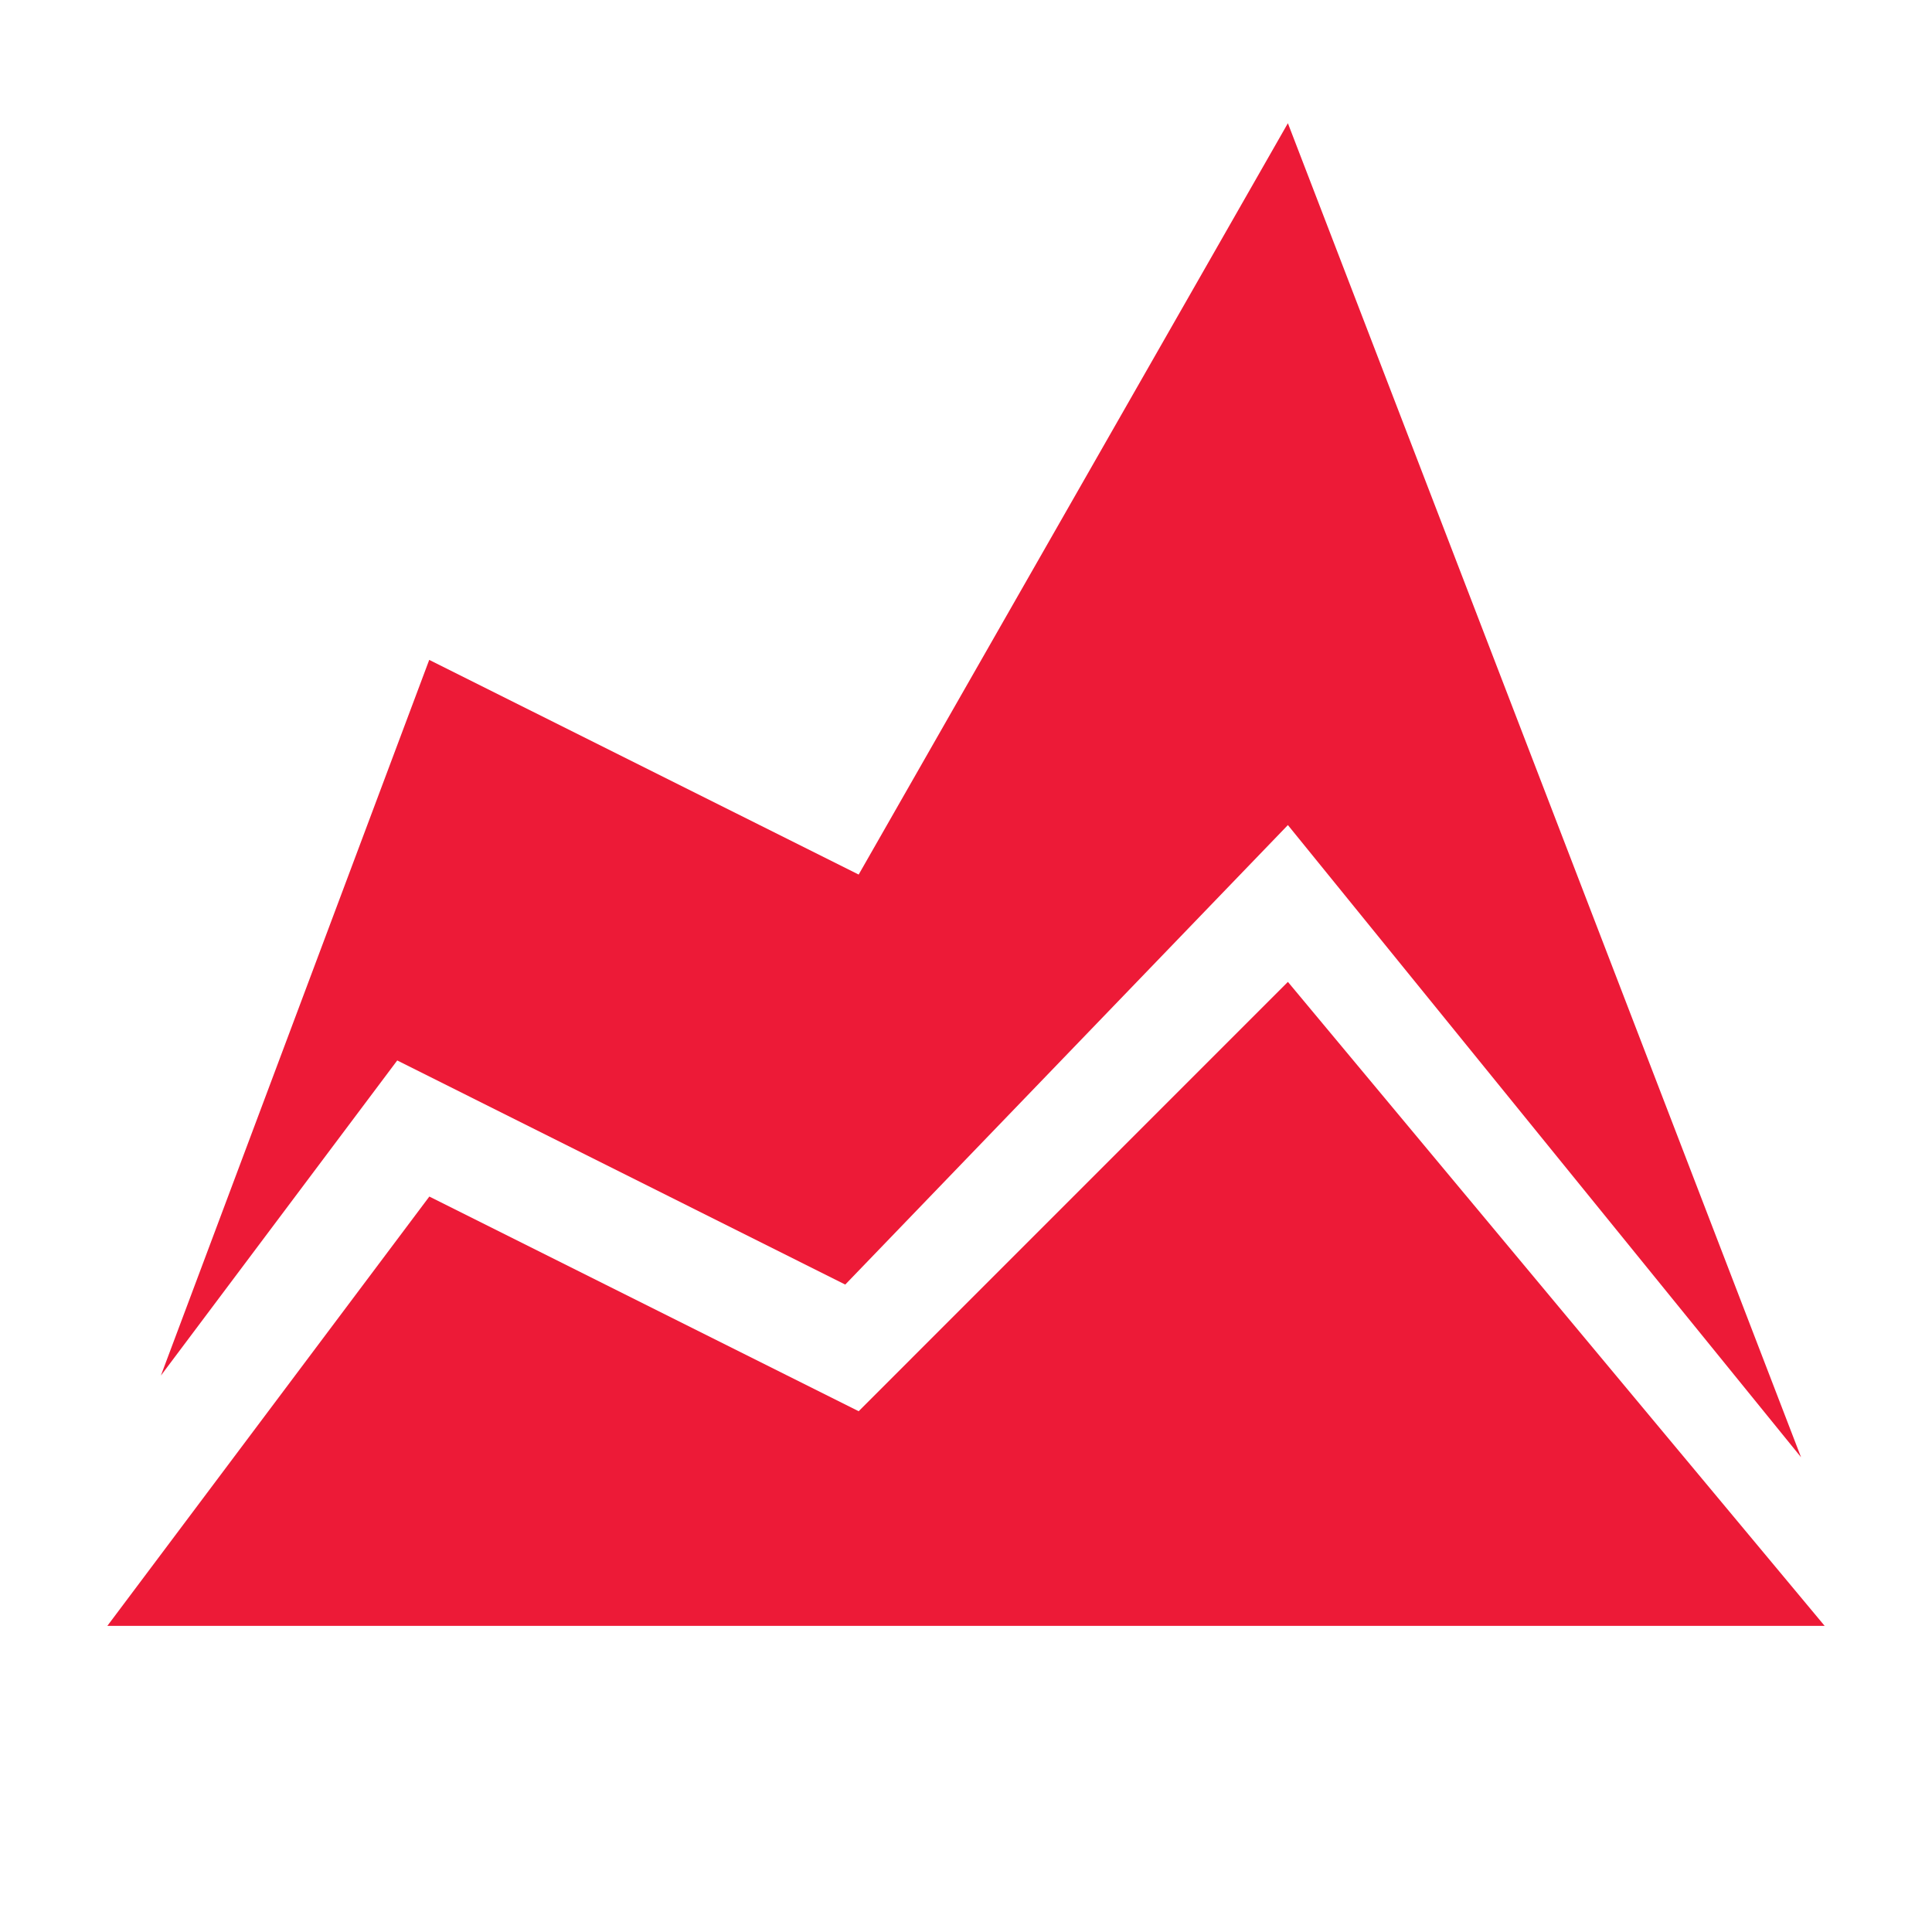 <?xml version="1.0" encoding="utf-8"?>
<!-- Generator: Adobe Illustrator 16.0.0, SVG Export Plug-In . SVG Version: 6.00 Build 0)  -->
<!DOCTYPE svg PUBLIC "-//W3C//DTD SVG 1.1//EN" "http://www.w3.org/Graphics/SVG/1.1/DTD/svg11.dtd">
<svg version="1.1" id="Layer_1" xmlns="http://www.w3.org/2000/svg" xmlns:xlink="http://www.w3.org/1999/xlink" x="0px" y="0px"
	 width="18px" height="18px" viewBox="0 0 18 18" enable-background="new 0 0 18 18" xml:space="preserve">
<g>
	<g>
		<path fill="#ED1A37" d="M7.875,11.968l4.124-4.281l4.781,5.89L11.999,1.148L8,8.148l-4.001-2l-2.5,6.668l2.202-2.936L7.875,11.968
			z M11.999,9.148l-3.999,4l-4-2l-3,4h16L11.999,9.148z"/>
	</g>
</g>
</svg>
